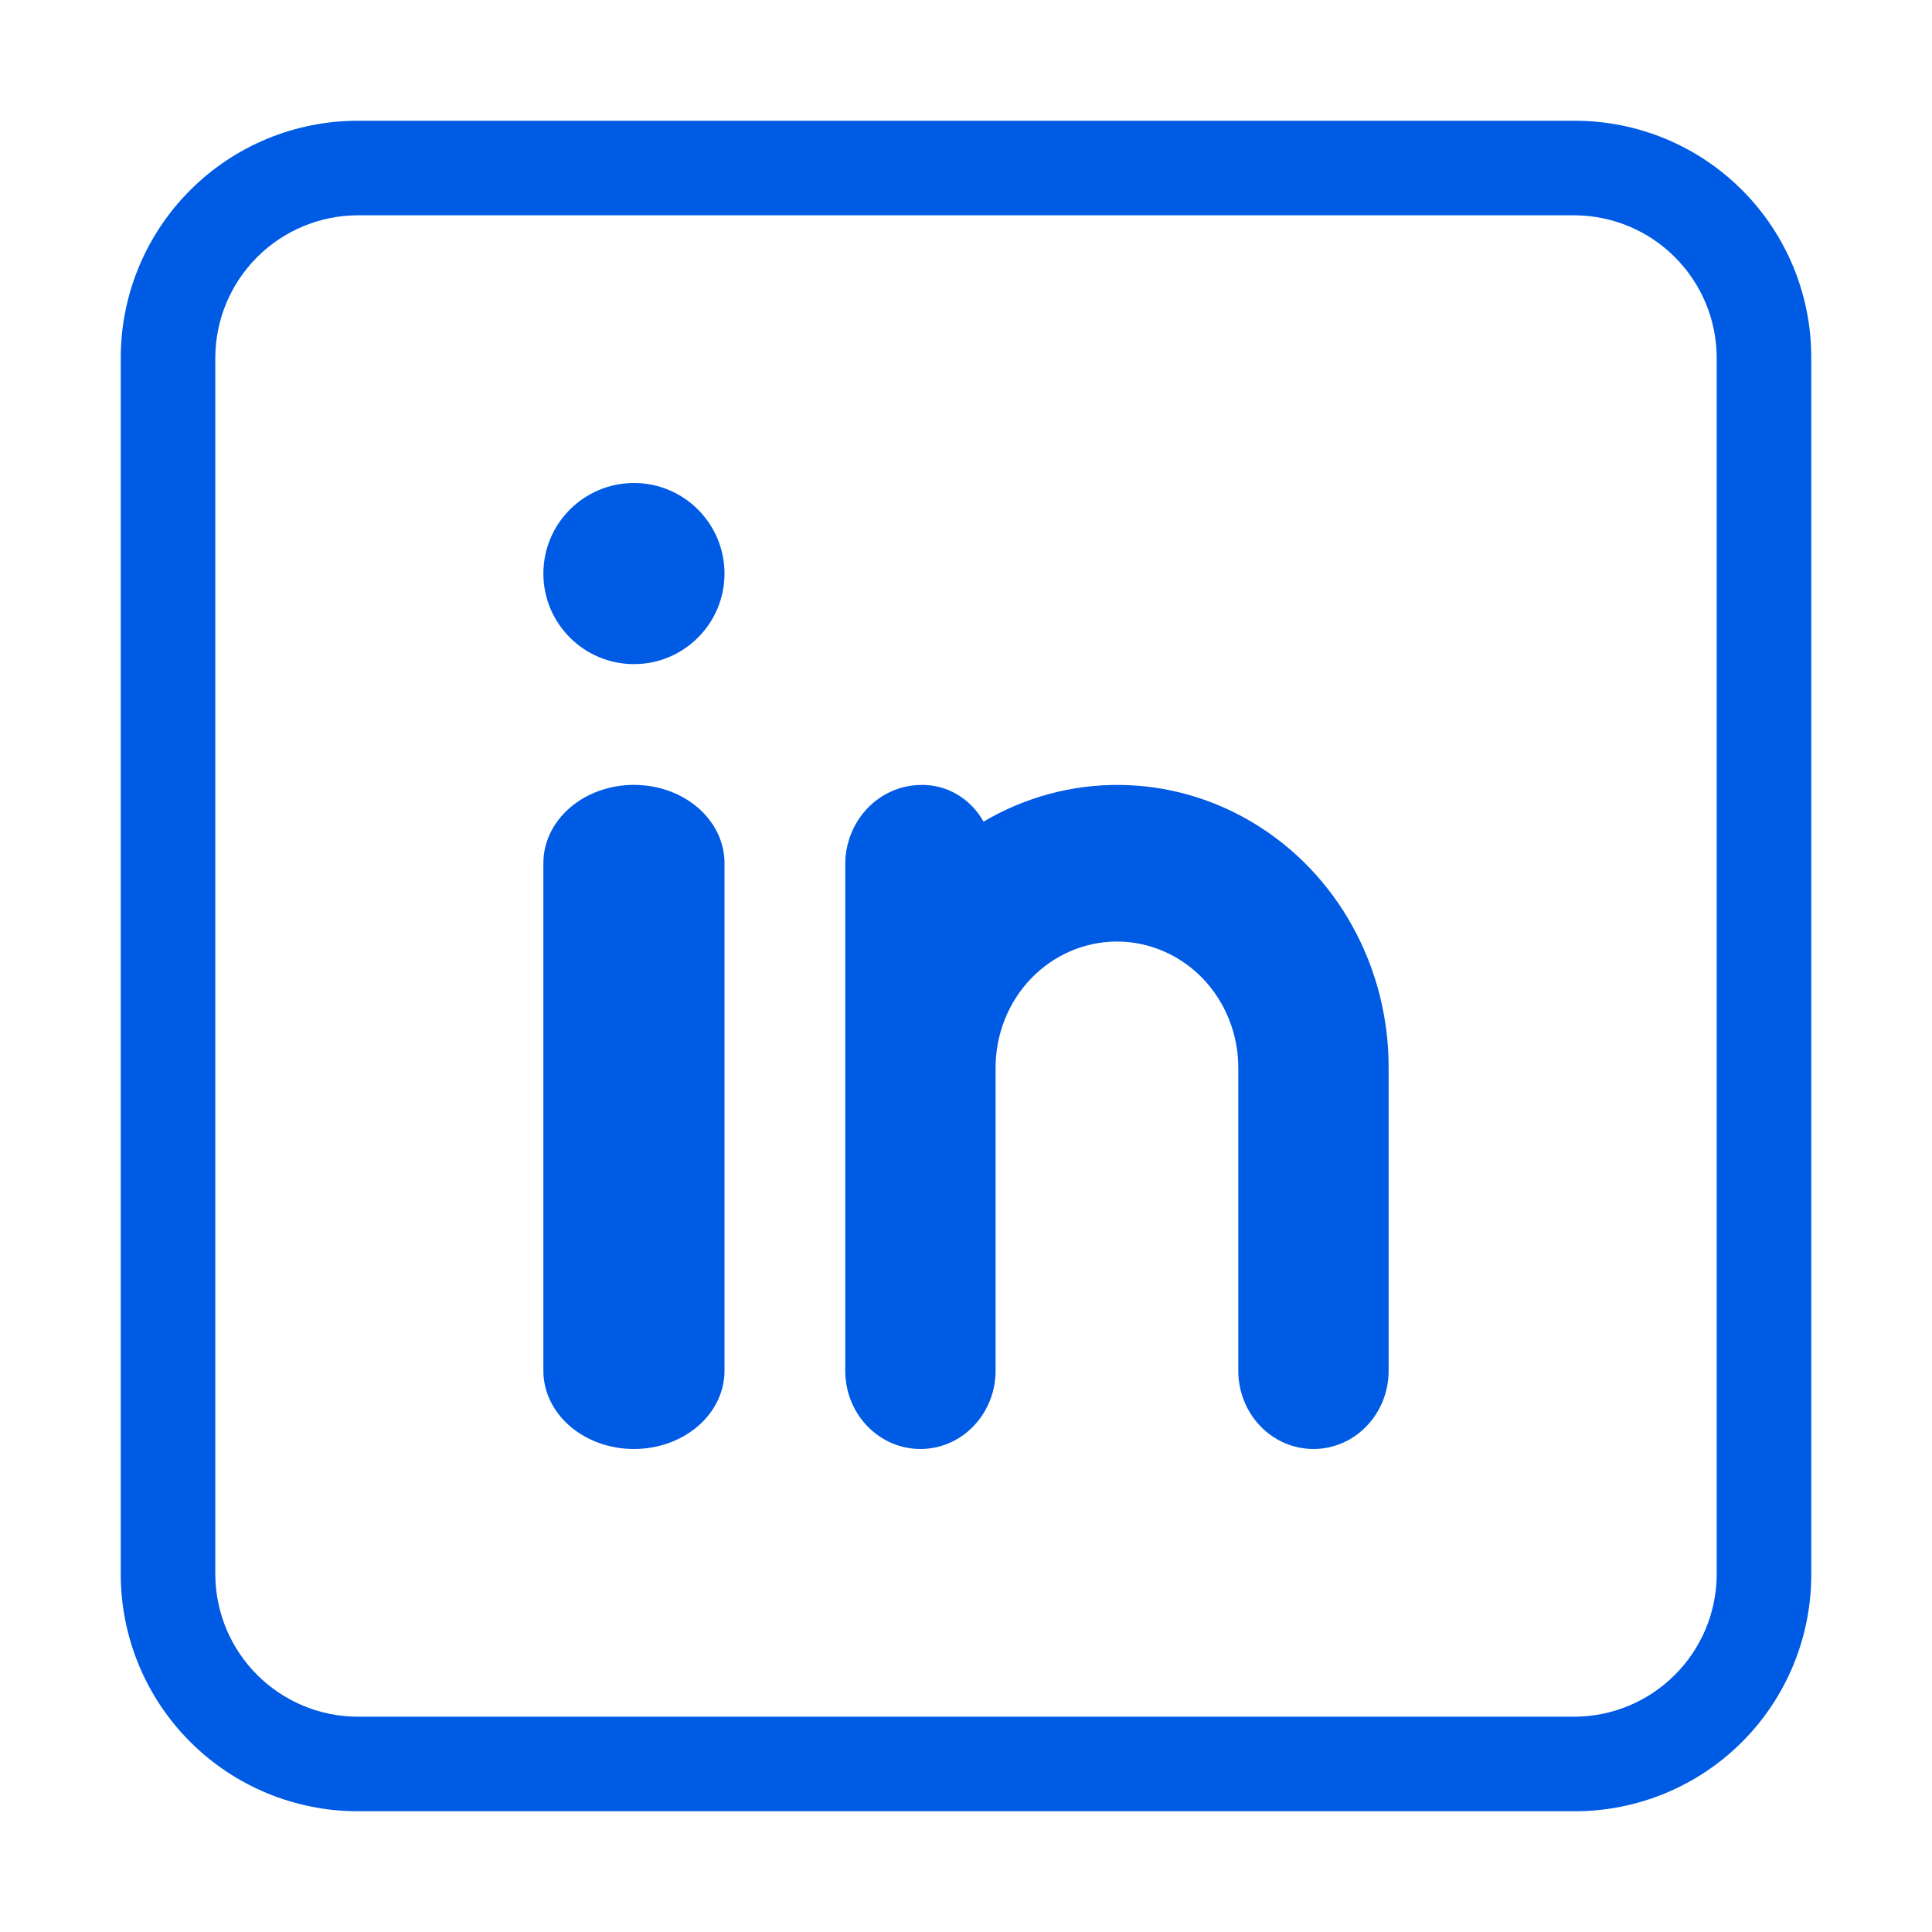 <svg width="32" height="32" viewBox="0 0 32 32" fill="none" xmlns="http://www.w3.org/2000/svg">
<path d="M26.085 2H5.915C4.878 2.003 3.883 2.416 3.15 3.15C2.416 3.883 2.003 4.878 2 5.915V26.085C2.003 27.122 2.416 28.117 3.15 28.85C3.883 29.584 4.878 29.997 5.915 30H26.085C27.123 30 28.119 29.587 28.853 28.853C29.587 28.119 30 27.123 30 26.085V5.915C30 4.877 29.587 3.881 28.853 3.147C28.119 2.412 27.123 2 26.085 2ZM28.434 26.085C28.43 26.707 28.181 27.302 27.741 27.741C27.302 28.181 26.707 28.43 26.085 28.434H5.915C5.293 28.43 4.699 28.181 4.259 27.741C3.819 27.302 3.571 26.707 3.566 26.085V5.915C3.571 5.293 3.819 4.699 4.259 4.259C4.699 3.819 5.293 3.571 5.915 3.566H26.085C26.707 3.571 27.302 3.819 27.741 4.259C28.181 4.699 28.43 5.293 28.434 5.915V26.085Z" fill="#005BE4"/>
<path d="M9 14.294C9 13.951 9.158 13.622 9.439 13.379C9.721 13.136 10.102 13 10.5 13C10.898 13 11.279 13.136 11.561 13.379C11.842 13.622 12 13.951 12 14.294V22.706C12 23.049 11.842 23.378 11.561 23.621C11.279 23.864 10.898 24 10.5 24C10.102 24 9.721 23.864 9.439 23.621C9.158 23.378 9 23.049 9 22.706V14.294Z" fill="#005BE4"/>
<path d="M10.5 11C11.328 11 12 10.328 12 9.5C12 8.672 11.328 8 10.5 8C9.672 8 9 8.672 9 9.5C9 10.328 9.672 11 10.5 11Z" fill="#005BE4"/>
<path d="M23 17.685V22.706C23 23.049 22.869 23.378 22.635 23.621C22.402 23.864 22.085 24 21.755 24C21.425 24 21.108 23.864 20.875 23.621C20.642 23.378 20.51 23.049 20.51 22.706V17.685C20.51 17.131 20.299 16.599 19.922 16.207C19.544 15.815 19.033 15.595 18.5 15.595C17.967 15.595 17.456 15.815 17.078 16.207C16.701 16.599 16.49 17.131 16.49 17.685V22.706C16.49 23.049 16.358 23.378 16.125 23.621C15.892 23.864 15.575 24 15.245 24C14.915 24 14.598 23.864 14.365 23.621C14.131 23.378 14 23.049 14 22.706V14.294C14.005 13.953 14.138 13.627 14.37 13.385C14.603 13.144 14.916 13.006 15.245 13.001C15.456 12.995 15.664 13.048 15.848 13.155C16.032 13.262 16.185 13.419 16.29 13.609C16.975 13.205 17.749 12.995 18.536 13.001C19.323 13.006 20.095 13.226 20.774 13.639C21.454 14.051 22.017 14.642 22.407 15.352C22.798 16.063 23.002 16.867 23 17.685Z" fill="#005BE4"/>
</svg>
